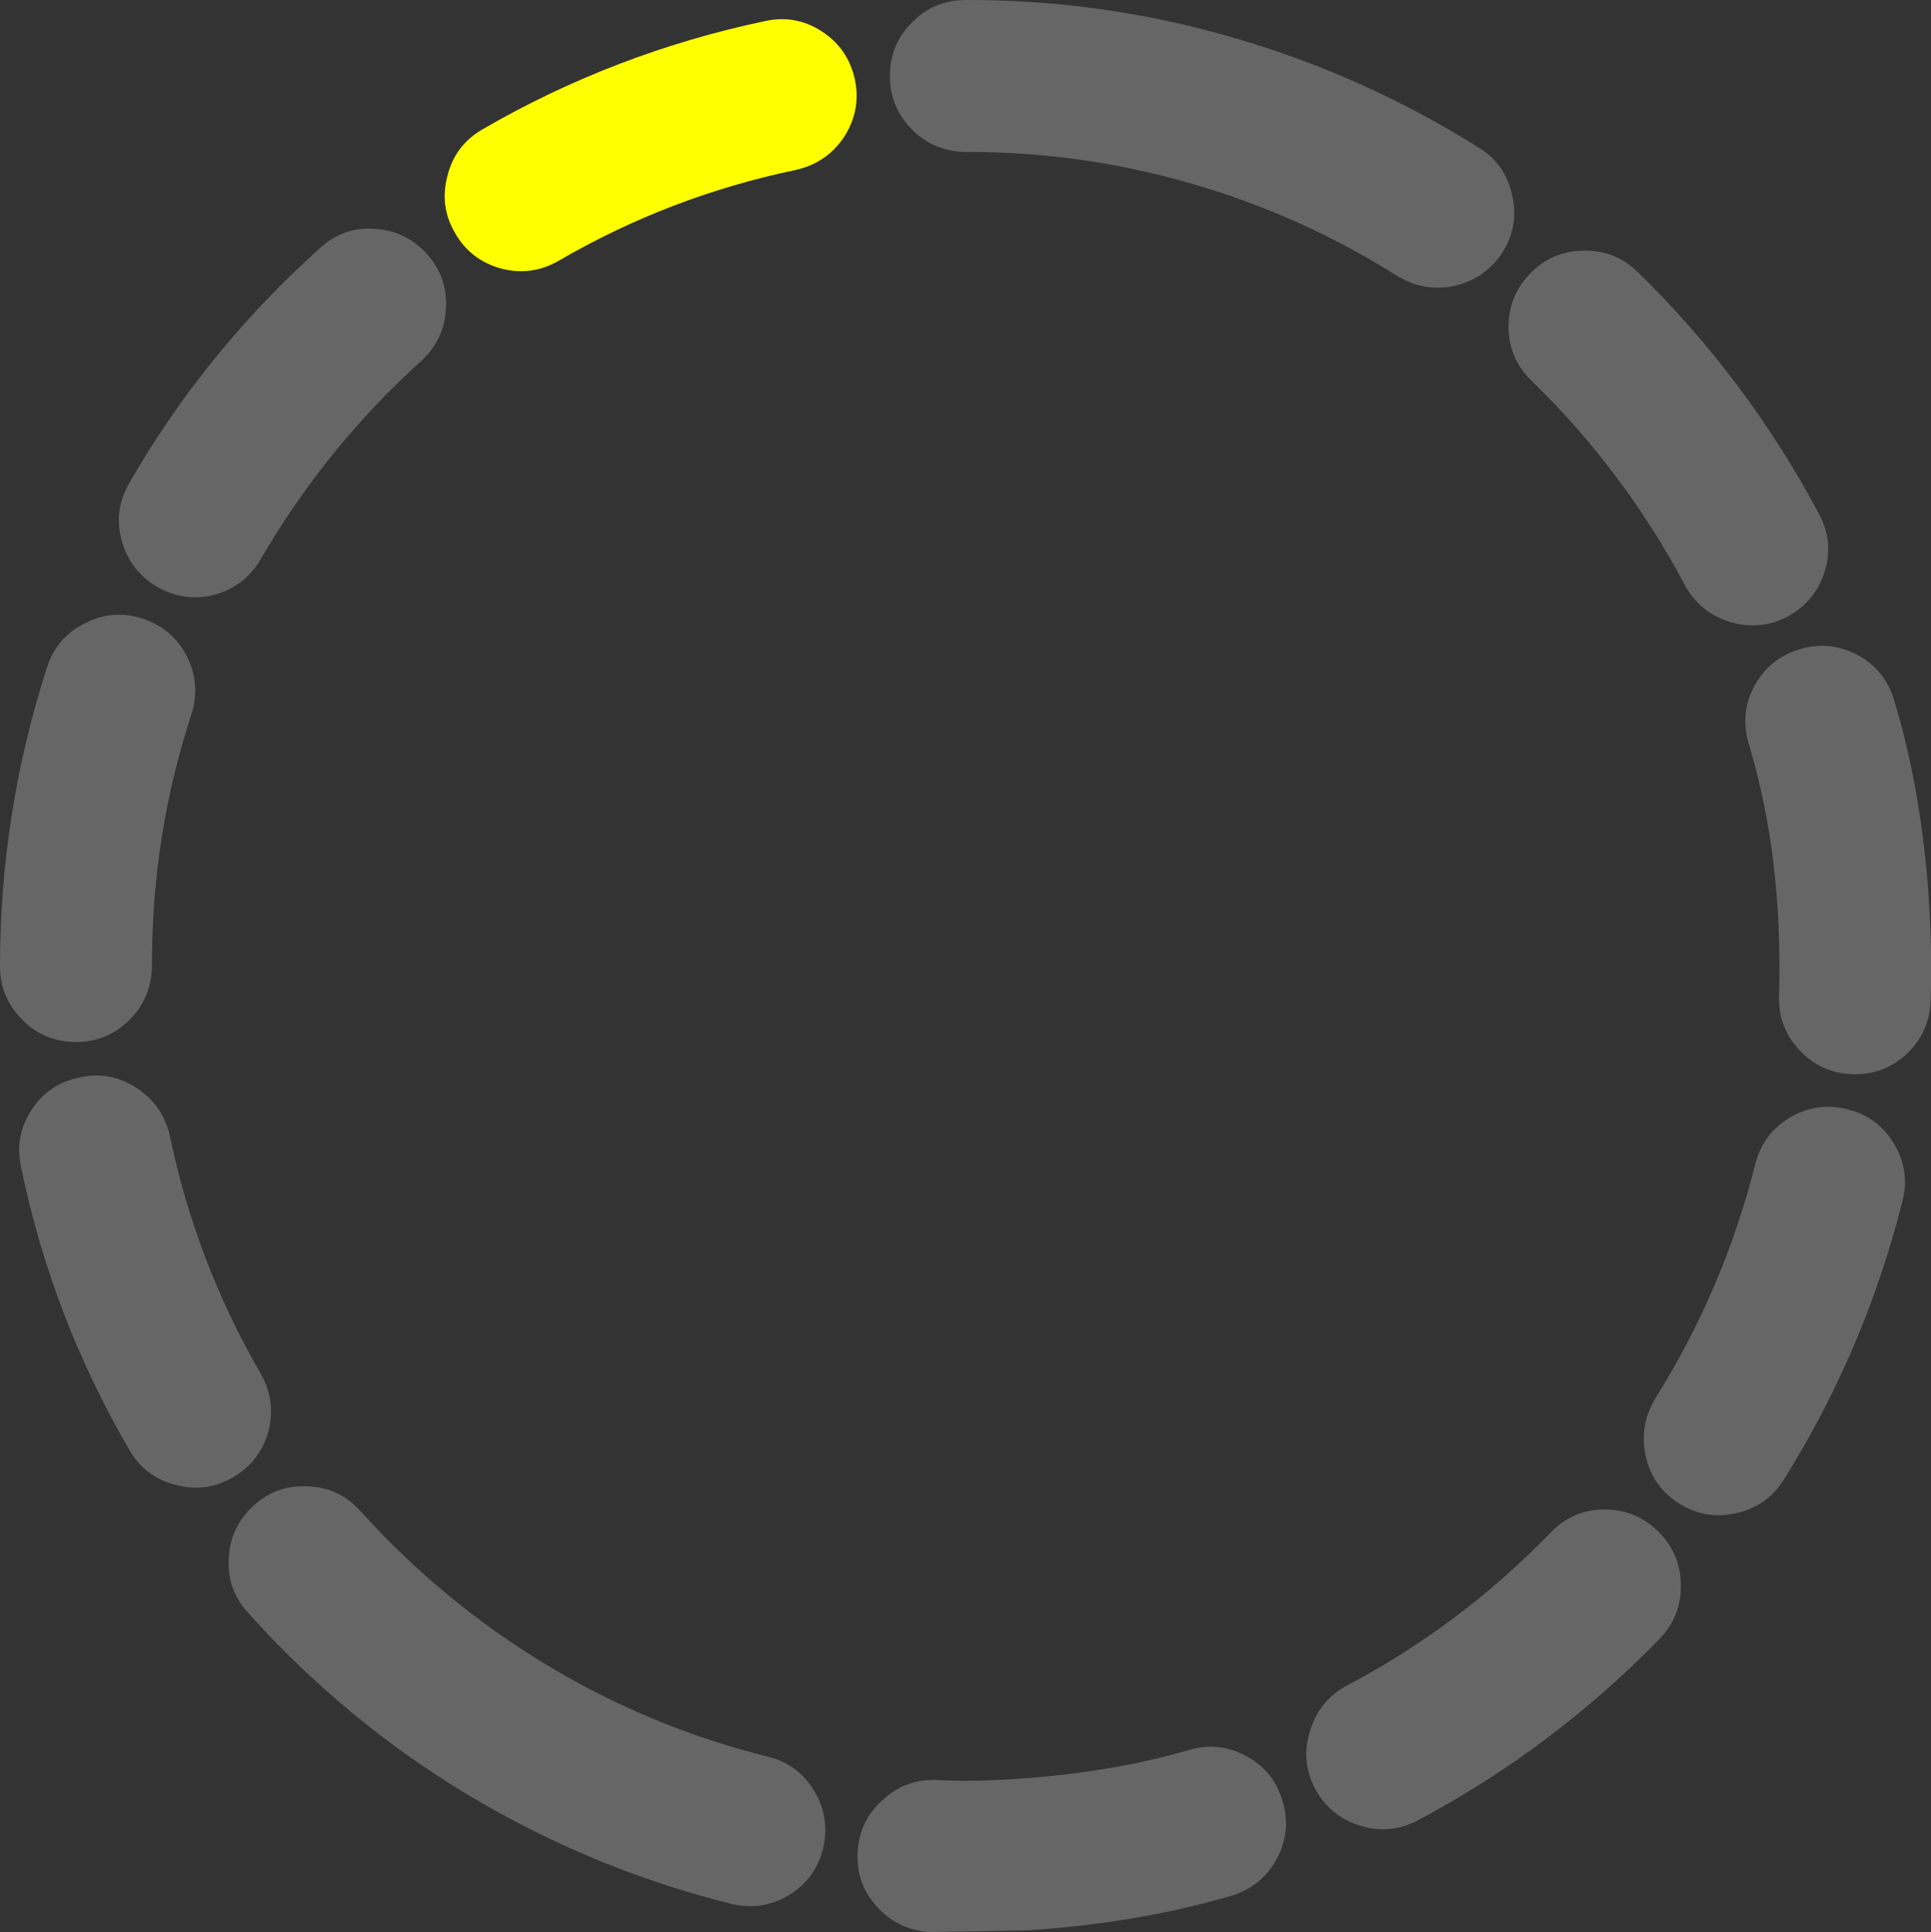 <?xml version="1.0" encoding="UTF-8" standalone="no"?>
<svg xmlns:xlink="http://www.w3.org/1999/xlink" height="242.8px" width="242.7px" xmlns="http://www.w3.org/2000/svg">
  <rect width="100%" height="100%" fill="#333333" stroke="none"/>
  <g transform="matrix(1.0, 0.0, 0.0, 1.0, 121.35, 121.4)">
    <path d="M116.7 -33.45 Q119.9 -23.0 120.95 -10.2 121.55 -2.5 121.3 4.4 121.15 8.35 118.3 11.05 115.35 13.75 111.45 13.6 107.5 13.45 104.8 10.55 102.1 7.65 102.25 3.7 102.75 -13.7 98.45 -27.9 97.3 -31.7 99.15 -35.2 101.05 -38.65 104.8 -39.8 108.55 -40.95 112.1 -39.1 115.55 -37.25 116.7 -33.45 M68.25 -80.15 Q68.2 -84.15 70.95 -87.0 73.7 -89.85 77.65 -89.9 81.6 -90.0 84.45 -87.25 98.2 -73.85 107.25 -56.85 109.15 -53.35 108.0 -49.6 106.8 -45.8 103.3 -43.9 99.85 -42.1 96.05 -43.25 92.25 -44.45 90.4 -47.9 82.8 -62.2 71.2 -73.5 68.35 -76.2 68.25 -80.15 M0.05 -121.4 Q17.15 -121.45 33.55 -116.7 50.0 -111.95 64.5 -102.85 67.85 -100.8 68.7 -96.9 69.6 -93.05 67.5 -89.7 65.35 -86.4 61.55 -85.5 57.7 -84.65 54.3 -86.7 42.1 -94.4 28.3 -98.35 14.5 -102.35 0.05 -102.3 -3.95 -102.35 -6.7 -105.1 -9.5 -107.9 -9.5 -111.85 -9.5 -115.85 -6.7 -118.6 -3.95 -121.4 0.05 -121.4 M89.9 77.75 Q90.0 81.65 87.25 84.55 73.85 98.3 56.9 107.35 53.35 109.2 49.65 108.05 45.85 106.9 43.95 103.4 42.1 99.9 43.3 96.15 44.45 92.3 47.9 90.45 62.2 82.9 73.5 71.25 76.25 68.35 80.2 68.3 84.15 68.25 87.0 71.0 89.85 73.75 89.9 77.75 M103.6 19.05 Q107.0 17.05 110.8 18.0 114.65 18.9 116.7 22.35 118.75 25.75 117.75 29.6 113.05 48.25 102.85 64.55 100.75 67.9 96.9 68.75 93.05 69.65 89.7 67.55 86.35 65.45 85.5 61.6 84.65 57.75 86.7 54.35 95.3 40.6 99.25 24.95 100.2 21.1 103.6 19.05 M-4.55 121.4 Q-8.45 121.15 -11.1 118.25 -13.8 115.3 -13.55 111.35 -13.35 107.4 -10.4 104.8 -7.5 102.1 -3.5 102.3 0.6 102.55 6.55 102.15 18.35 101.35 28.0 98.55 31.8 97.4 35.3 99.3 38.75 101.15 39.85 104.95 41.0 108.75 39.1 112.25 37.2 115.7 33.4 116.85 21.65 120.3 7.7 121.2 L-4.55 121.4 M-104.15 15.35 Q-100.9 17.45 -100.0 21.35 -96.7 37.2 -88.6 51.2 -86.65 54.6 -87.6 58.45 -88.65 62.25 -92.05 64.25 -95.5 66.25 -99.3 65.2 -103.15 64.2 -105.1 60.8 -114.8 44.15 -118.7 25.3 -119.55 21.4 -117.4 18.1 -115.25 14.8 -111.35 14.0 -107.5 13.15 -104.15 15.35 M-76.0 68.55 Q-65.75 79.9 -52.7 87.8 -39.7 95.65 -24.9 99.35 -21.05 100.25 -19.0 103.7 -17.0 107.05 -17.9 110.9 -18.85 114.75 -22.25 116.8 -25.65 118.8 -29.5 117.85 -47.05 113.45 -62.55 104.15 -78.0 94.85 -90.15 81.3 -92.85 78.35 -92.6 74.45 -92.4 70.45 -89.45 67.8 -86.55 65.15 -82.6 65.4 -78.65 65.55 -76.0 68.55 M-110.7 -43.05 Q-107.2 -44.9 -103.4 -43.65 -99.65 -42.4 -97.85 -38.9 -96.1 -35.4 -97.3 -31.6 -102.3 -16.35 -102.25 0.0 -102.3 3.95 -105.05 6.75 -107.85 9.55 -111.8 9.55 -115.8 9.55 -118.55 6.75 -121.35 3.95 -121.35 0.0 -121.35 -19.2 -115.45 -37.5 -114.25 -41.3 -110.7 -43.05 M-105.1 -60.7 Q-95.55 -77.3 -81.15 -90.2 -78.25 -92.9 -74.35 -92.65 -70.4 -92.45 -67.7 -89.5 -65.05 -86.55 -65.3 -82.6 -65.5 -78.7 -68.45 -76.0 -80.4 -65.2 -88.6 -51.1 -90.6 -47.7 -94.4 -46.65 -98.2 -45.7 -101.6 -47.65 -105.0 -49.65 -106.05 -53.45 -107.1 -57.25 -105.1 -60.7" fill="#666666" fill-rule="evenodd" stroke="none"/>
    <path d="M-65.1 -99.35 Q-64.15 -103.15 -60.7 -105.15 -44.15 -114.75 -25.2 -118.75 -21.35 -119.6 -18.05 -117.45 -14.75 -115.3 -13.9 -111.4 -13.1 -107.55 -15.25 -104.2 -17.4 -100.95 -21.3 -100.05 -37.15 -96.75 -51.1 -88.65 -54.55 -86.65 -58.35 -87.65 -62.2 -88.7 -64.15 -92.1 -66.15 -95.5 -65.1 -99.35" fill="#ffff00" fill-rule="evenodd" stroke="none"/>
  </g>
</svg>
